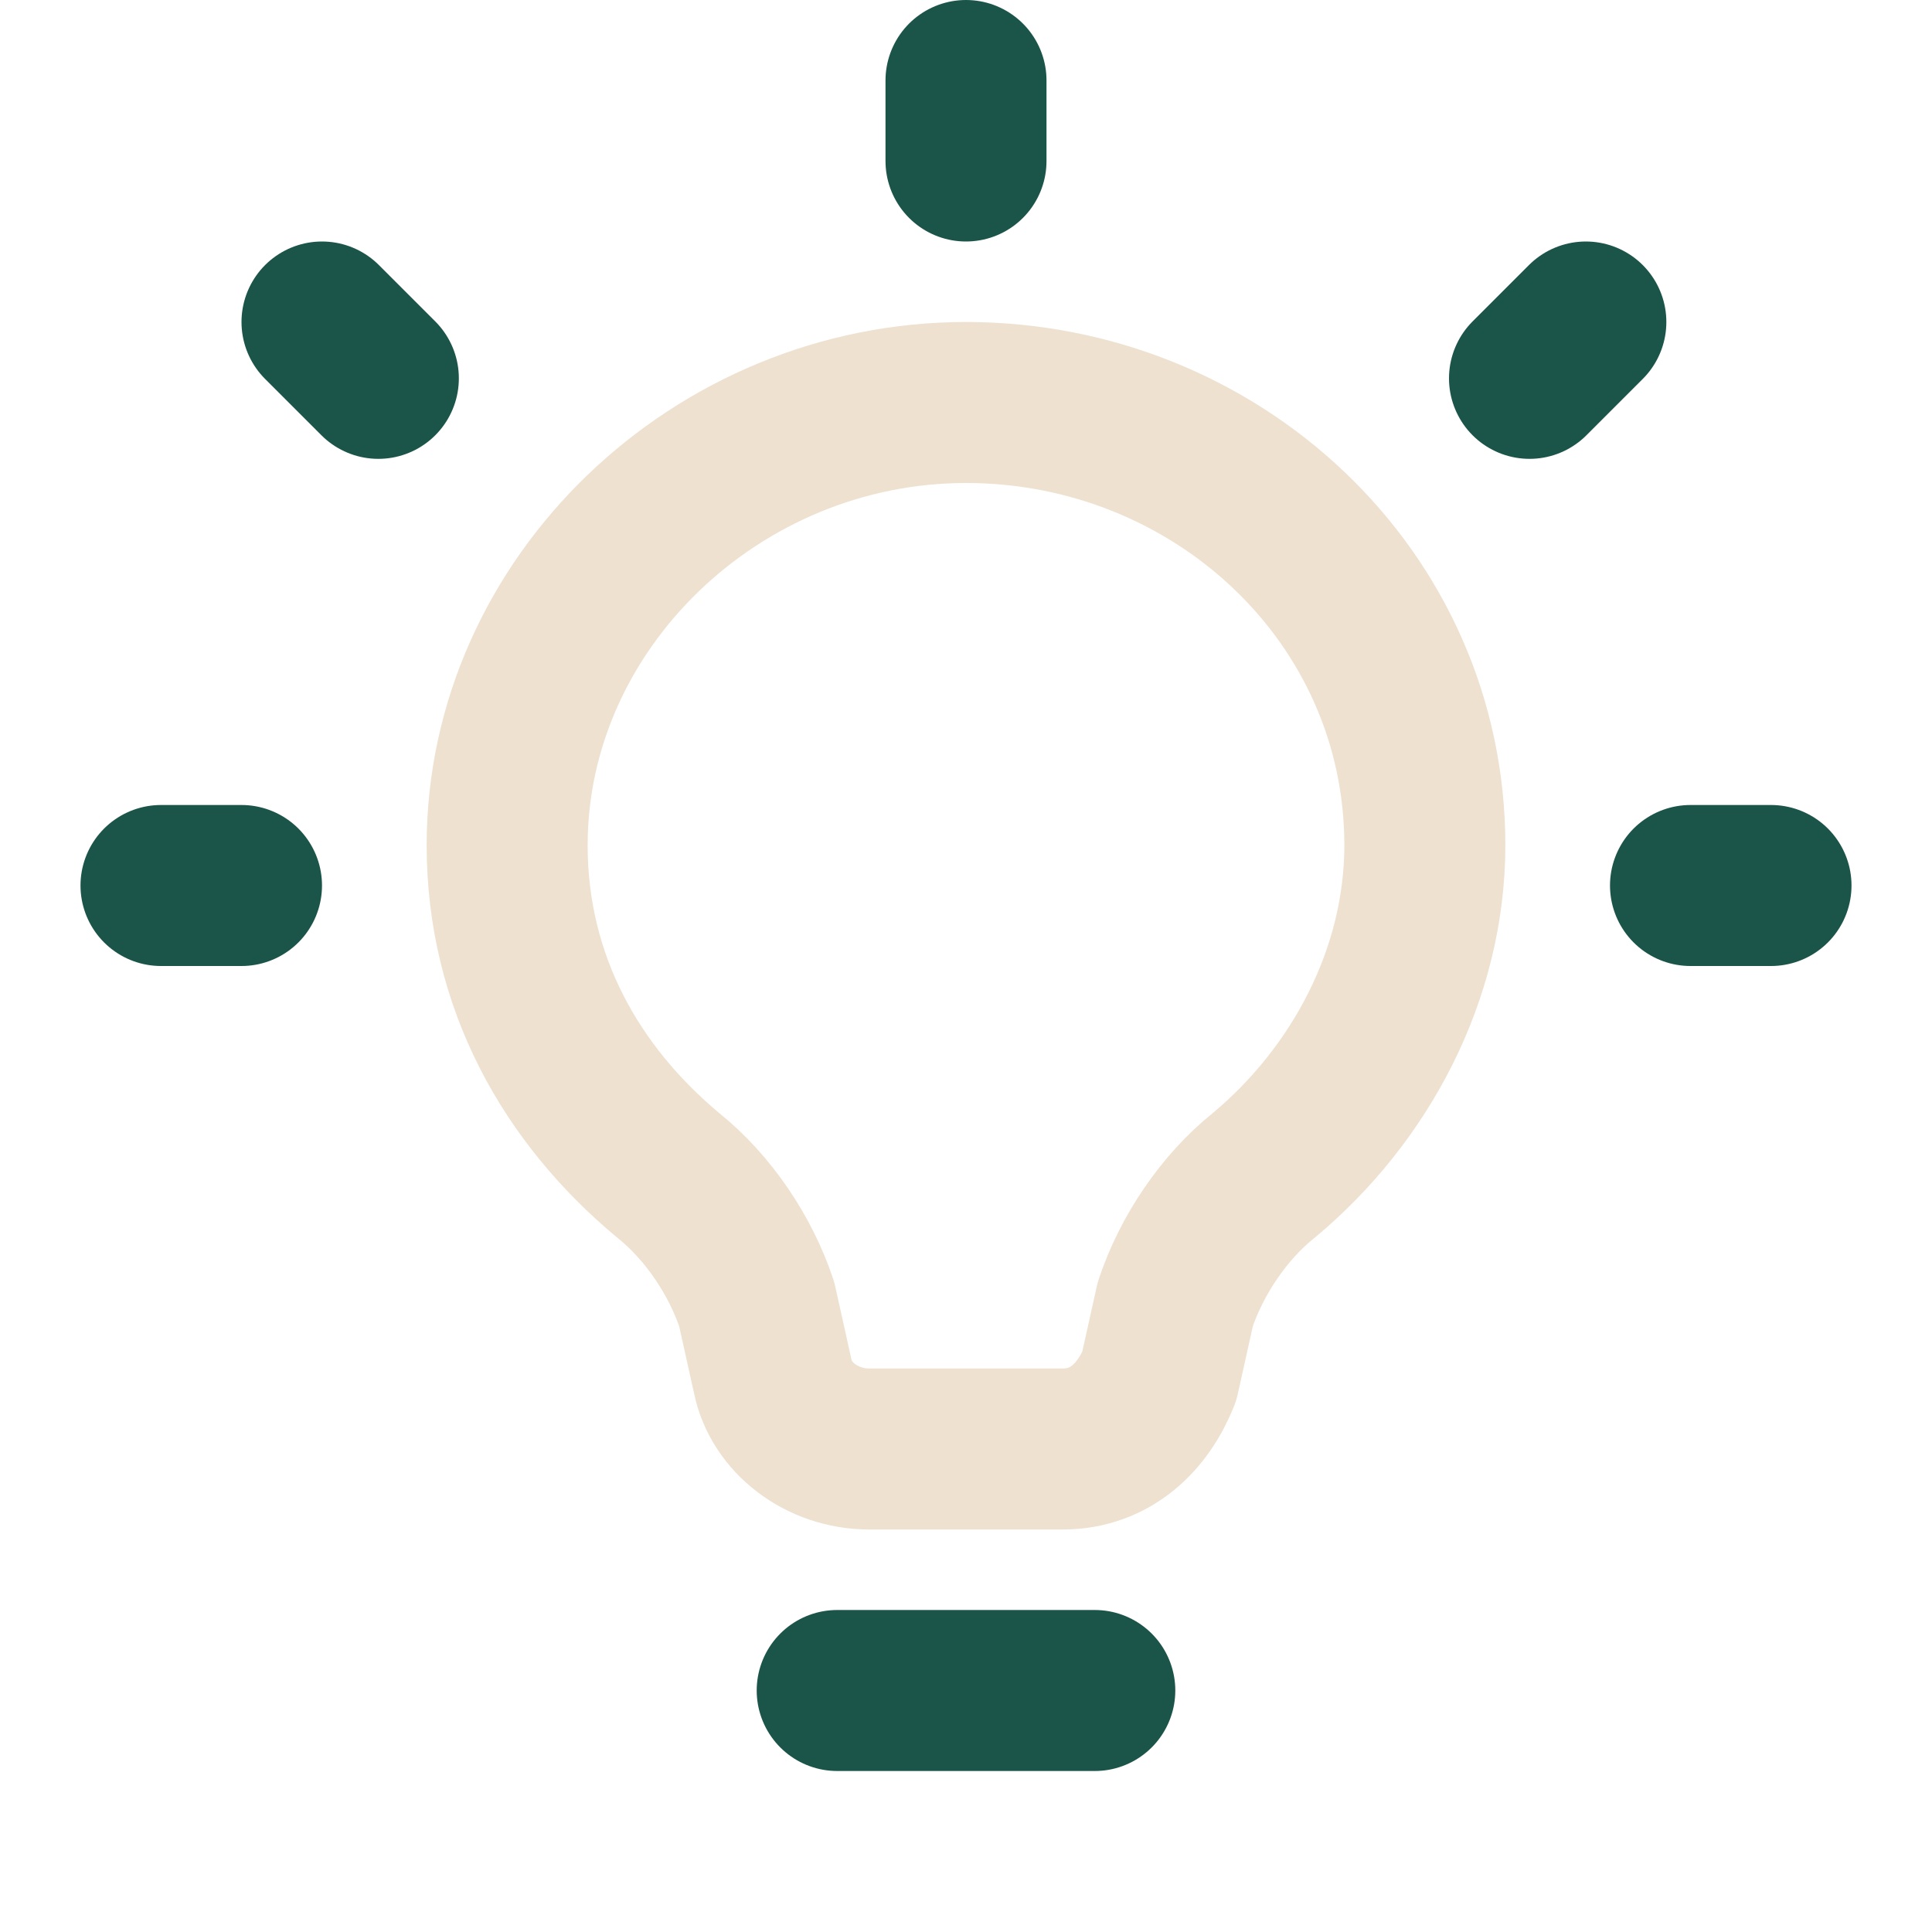 <?xml version="1.0" encoding="utf-8"?>
<!-- Generator: Adobe Illustrator 28.3.0, SVG Export Plug-In . SVG Version: 6.00 Build 0)  -->
<svg version="1.1" id="Layer_1" xmlns="http://www.w3.org/2000/svg" xmlns:xlink="http://www.w3.org/1999/xlink" x="0px" y="0px"
	 viewBox="0 0 24 24" style="enable-background:new 0 0 24 24;" xml:space="preserve">
<style type="text/css">
	
		.st0{opacity:0.28;fill:none;stroke:#C39258;stroke-width:2;stroke-linecap:round;stroke-linejoin:round;enable-background:new    ;}
	.st1{fill:none;stroke:#1B5449;stroke-width:2;stroke-linecap:round;stroke-linejoin:round;}
</style>
<path class="st0" d="M12,5c-3.1,0-5.7,2.5-5.7,5.5c0,1.7,0.8,3.1,2,4.1c0.5,0.4,0.9,1,1.1,1.6l0.2,0.9c0.1,0.5,0.6,0.9,1.2,0.9h2.4
	c0.6,0,1-0.4,1.2-0.9l0.2-0.9c0.2-0.6,0.6-1.2,1.1-1.6c1.2-1,2-2.5,2-4.1C17.7,7.4,15.1,5,12,5z"/>
<path class="st1" d="M10.4,21h3.2 M12,2V1 M19,4.7L19.7,4 M4.7,4.7L4,4 M22,11h-1 M3,11H2"/>
</svg>

